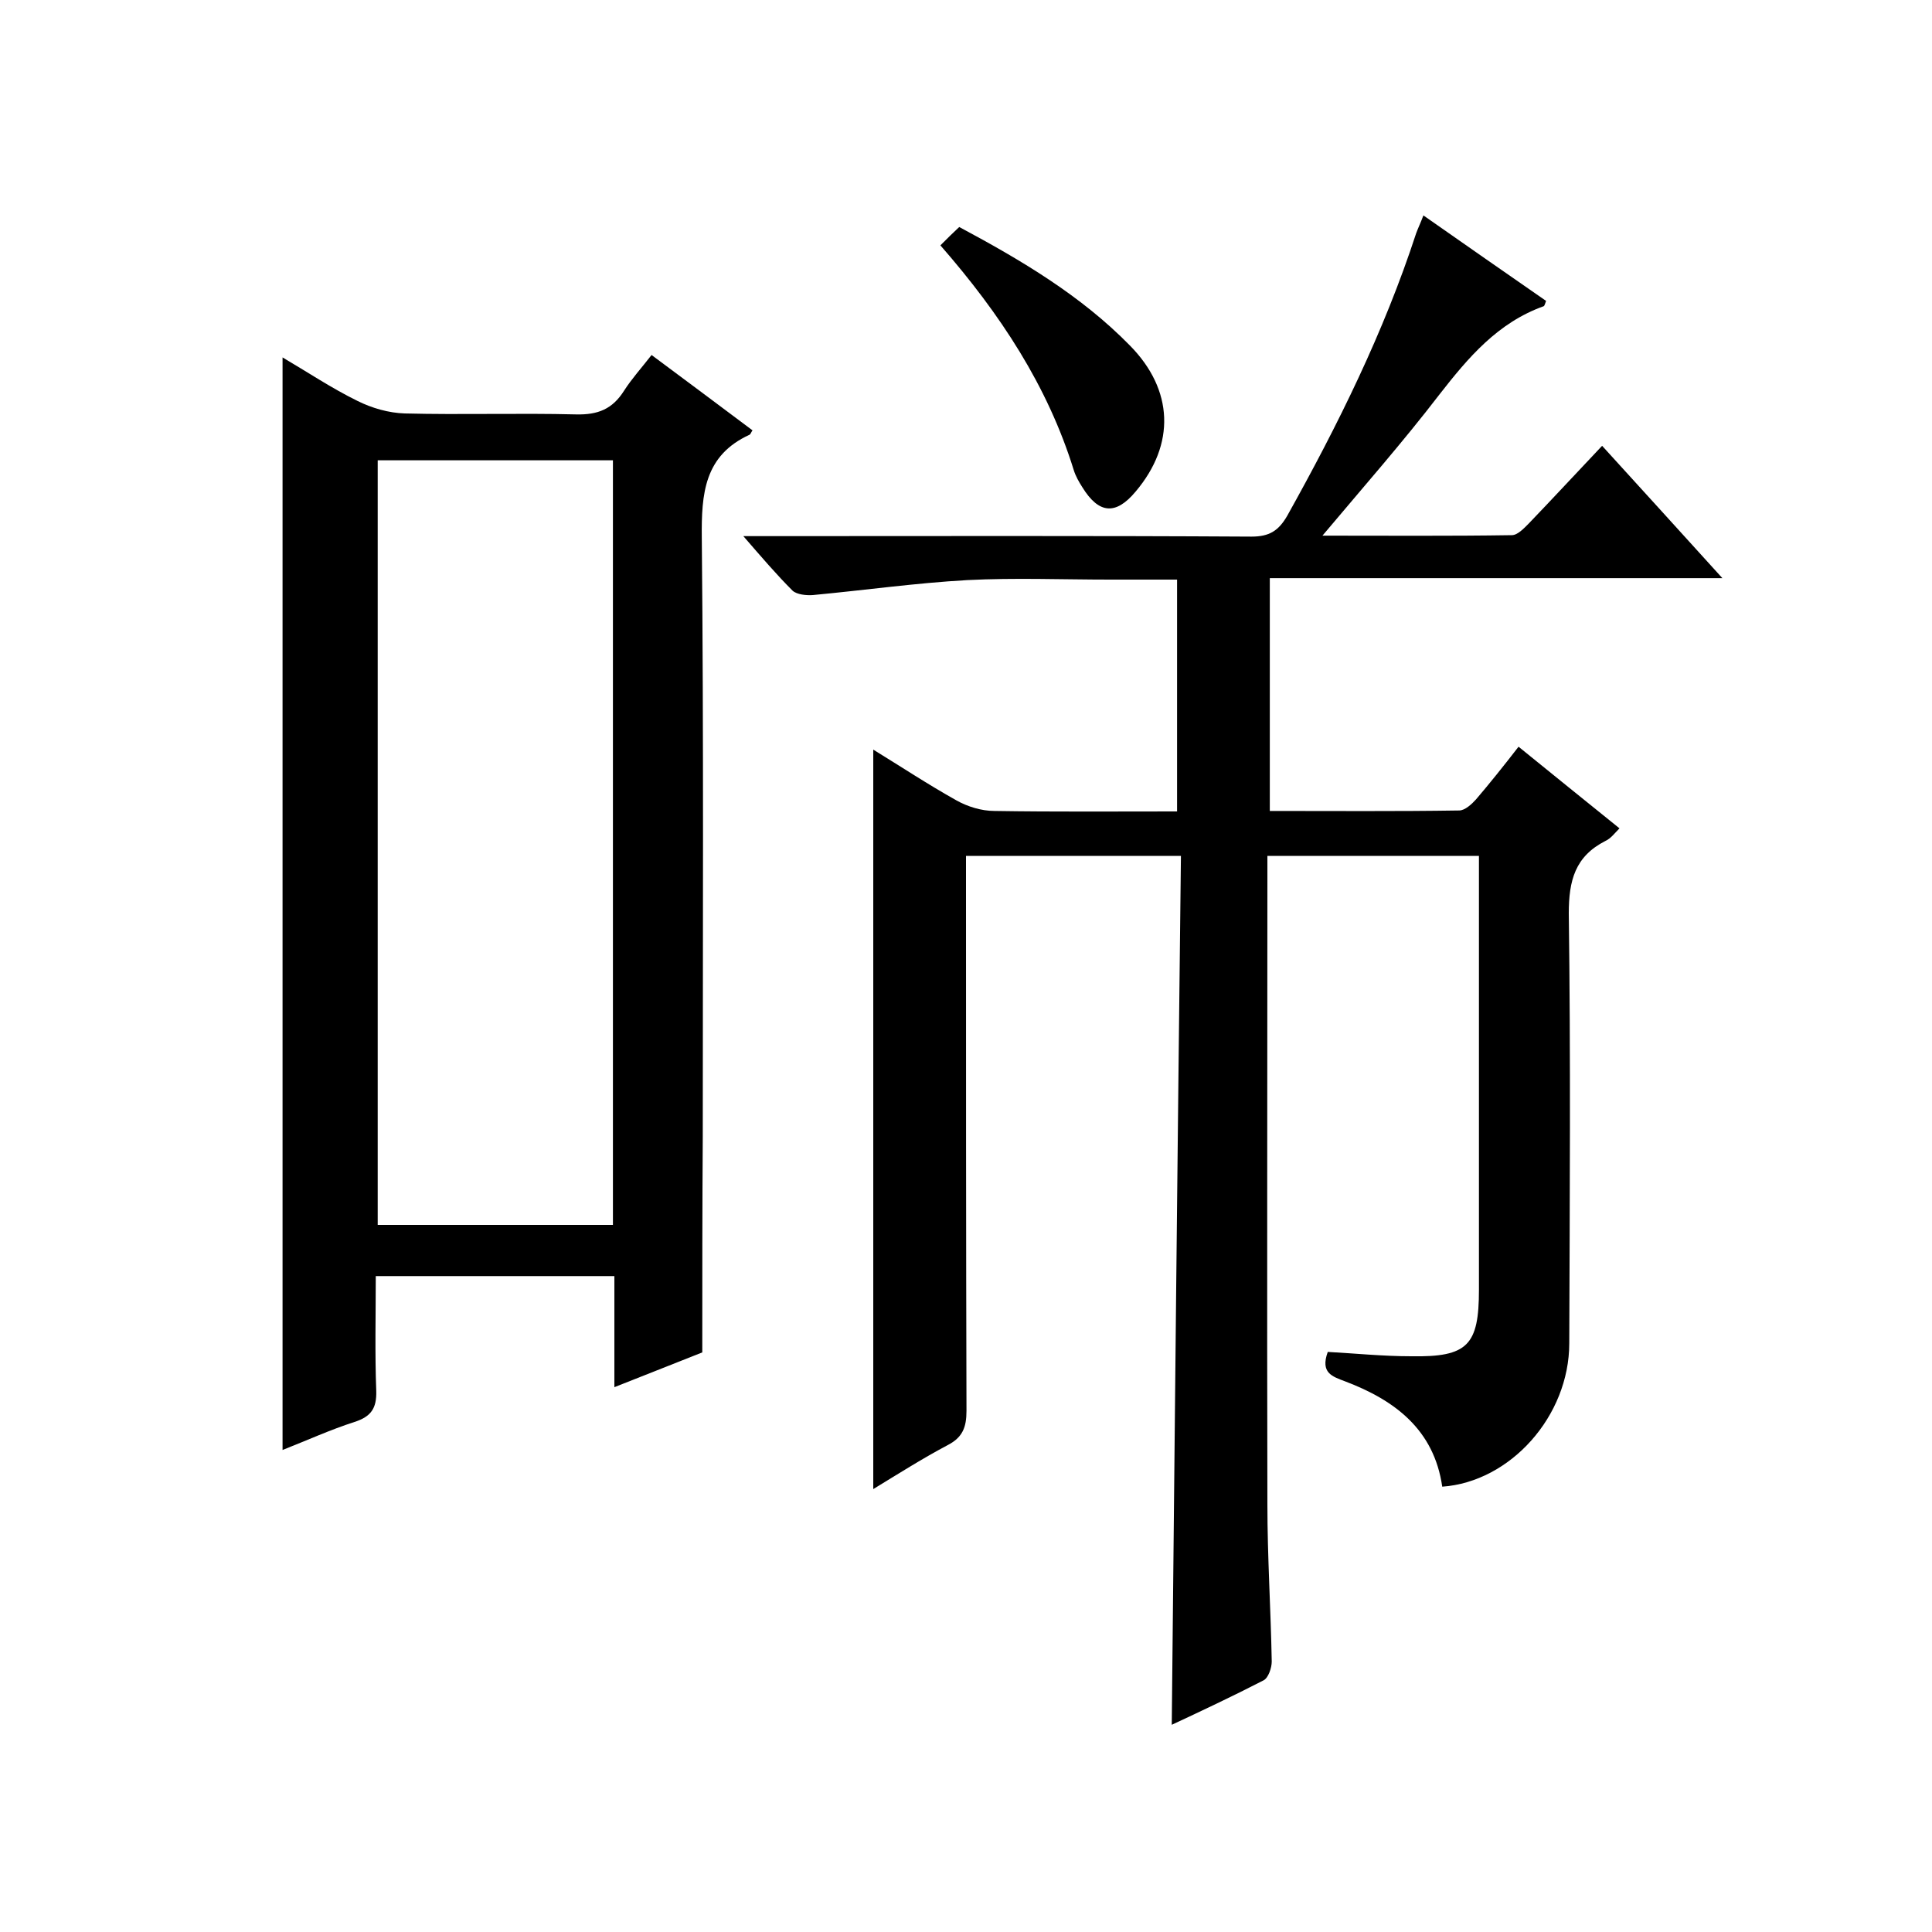 <svg enable-background="new 0 0 400 400" viewBox="0 0 400 400" xmlns="http://www.w3.org/2000/svg"><path d="m273.8 110.9c13.3 0 26.3.1 39.2-.1 1.2 0 2.5-1.4 3.5-2.4 5-5.2 9.8-10.4 15.2-16.1 8.2 9 16.2 17.8 24.9 27.4-31.7 0-62.6 0-93.7 0v48.2c13.3 0 26.3.1 39.2-.1 1.2 0 2.6-1.3 3.5-2.3 2.9-3.4 5.7-6.9 8.8-10.9 6.9 5.6 13.7 11.1 20.9 16.9-1 1-1.8 2.1-2.9 2.6-6.3 3.2-7.6 8.2-7.6 15 .4 29.7.2 59.3.1 89 0 15.1-12.2 28.7-26.3 29.7-1.7-11.8-9.8-17.9-20.1-21.8-2.6-1-5.2-1.7-3.6-6.1 5.6.3 11.4.9 17.3.9 11.7.2 14-2.3 14-13.8 0-28 0-56 0-84 0-1.8 0-3.6 0-5.8-14.6 0-28.8 0-43.8 0v5.3c0 43-.1 86 0 129 0 10.8.7 21.6.9 32.5 0 1.3-.7 3.4-1.7 3.9-6.4 3.3-13 6.4-19 9.2.6-60 1.2-119.8 1.9-179.9-15.3 0-29.6 0-44.5 0v5.9c0 36.3 0 72.7.1 109 0 3.4-.8 5.5-3.9 7.1-5.1 2.7-10 5.8-15.4 9.1 0-51.2 0-101.8 0-153.1 5.7 3.5 11.3 7.2 17.2 10.5 2.3 1.3 5.2 2.2 7.9 2.2 12.5.2 25 .1 37.8.1 0-16 0-31.7 0-48-4.7 0-9.3 0-13.9 0-9.8 0-19.7-.4-29.5.1-10.7.6-21.3 2.1-32 3.1-1.4.1-3.3-.1-4.2-.9-3.3-3.3-6.3-6.8-10.2-11.3h6.1c33 0 66-.1 99.1.1 3.7 0 5.6-1.2 7.4-4.3 10.5-18.8 20-38 26.7-58.5.4-1.1.9-2.1 1.5-3.7 8.6 6 17 11.9 25.4 17.7-.2.5-.3 1-.5 1.1-9.5 3.4-15.6 10.6-21.6 18.3-7.6 9.9-15.8 19.2-24.2 29.2z"/><path d="m145.4 280c-5.1 2-11.3 4.5-18.2 7.2 0-7.9 0-15.3 0-23-16.6 0-32.7 0-49.4 0 0 8-.2 15.9.1 23.8.1 3.6-1.1 5.3-4.5 6.4-5 1.6-9.8 3.8-14.9 5.8 0-75.5 0-150.5 0-226.2 5.1 3 10.2 6.4 15.5 9 3 1.5 6.5 2.5 9.8 2.6 11.8.3 23.7-.1 35.5.2 4.5.1 7.5-1.1 9.9-4.9 1.6-2.5 3.6-4.7 5.7-7.4 7.1 5.3 14 10.4 20.9 15.6-.3.4-.4.8-.6.9-9.4 4.3-10 12.2-9.9 21.4.4 41.3.2 82.6.2 123.9-.1 14.7-.1 29.2-.1 44.7zm-18.5-184.7c-16.6 0-32.6 0-48.7 0v158.3h48.7c0-52.9 0-105.4 0-158.3z"/><path d="m194.7 50.8c1.5-1.5 2.6-2.6 3.9-3.8 12.9 6.9 25.2 14.2 35.3 24.5 9.1 9.2 9.5 20.5 1.2 30.3-4.1 4.9-7.6 4.6-11-.9-.7-1.1-1.4-2.3-1.8-3.6-5.4-17.4-15.2-32.3-27.6-46.5z"/></svg>